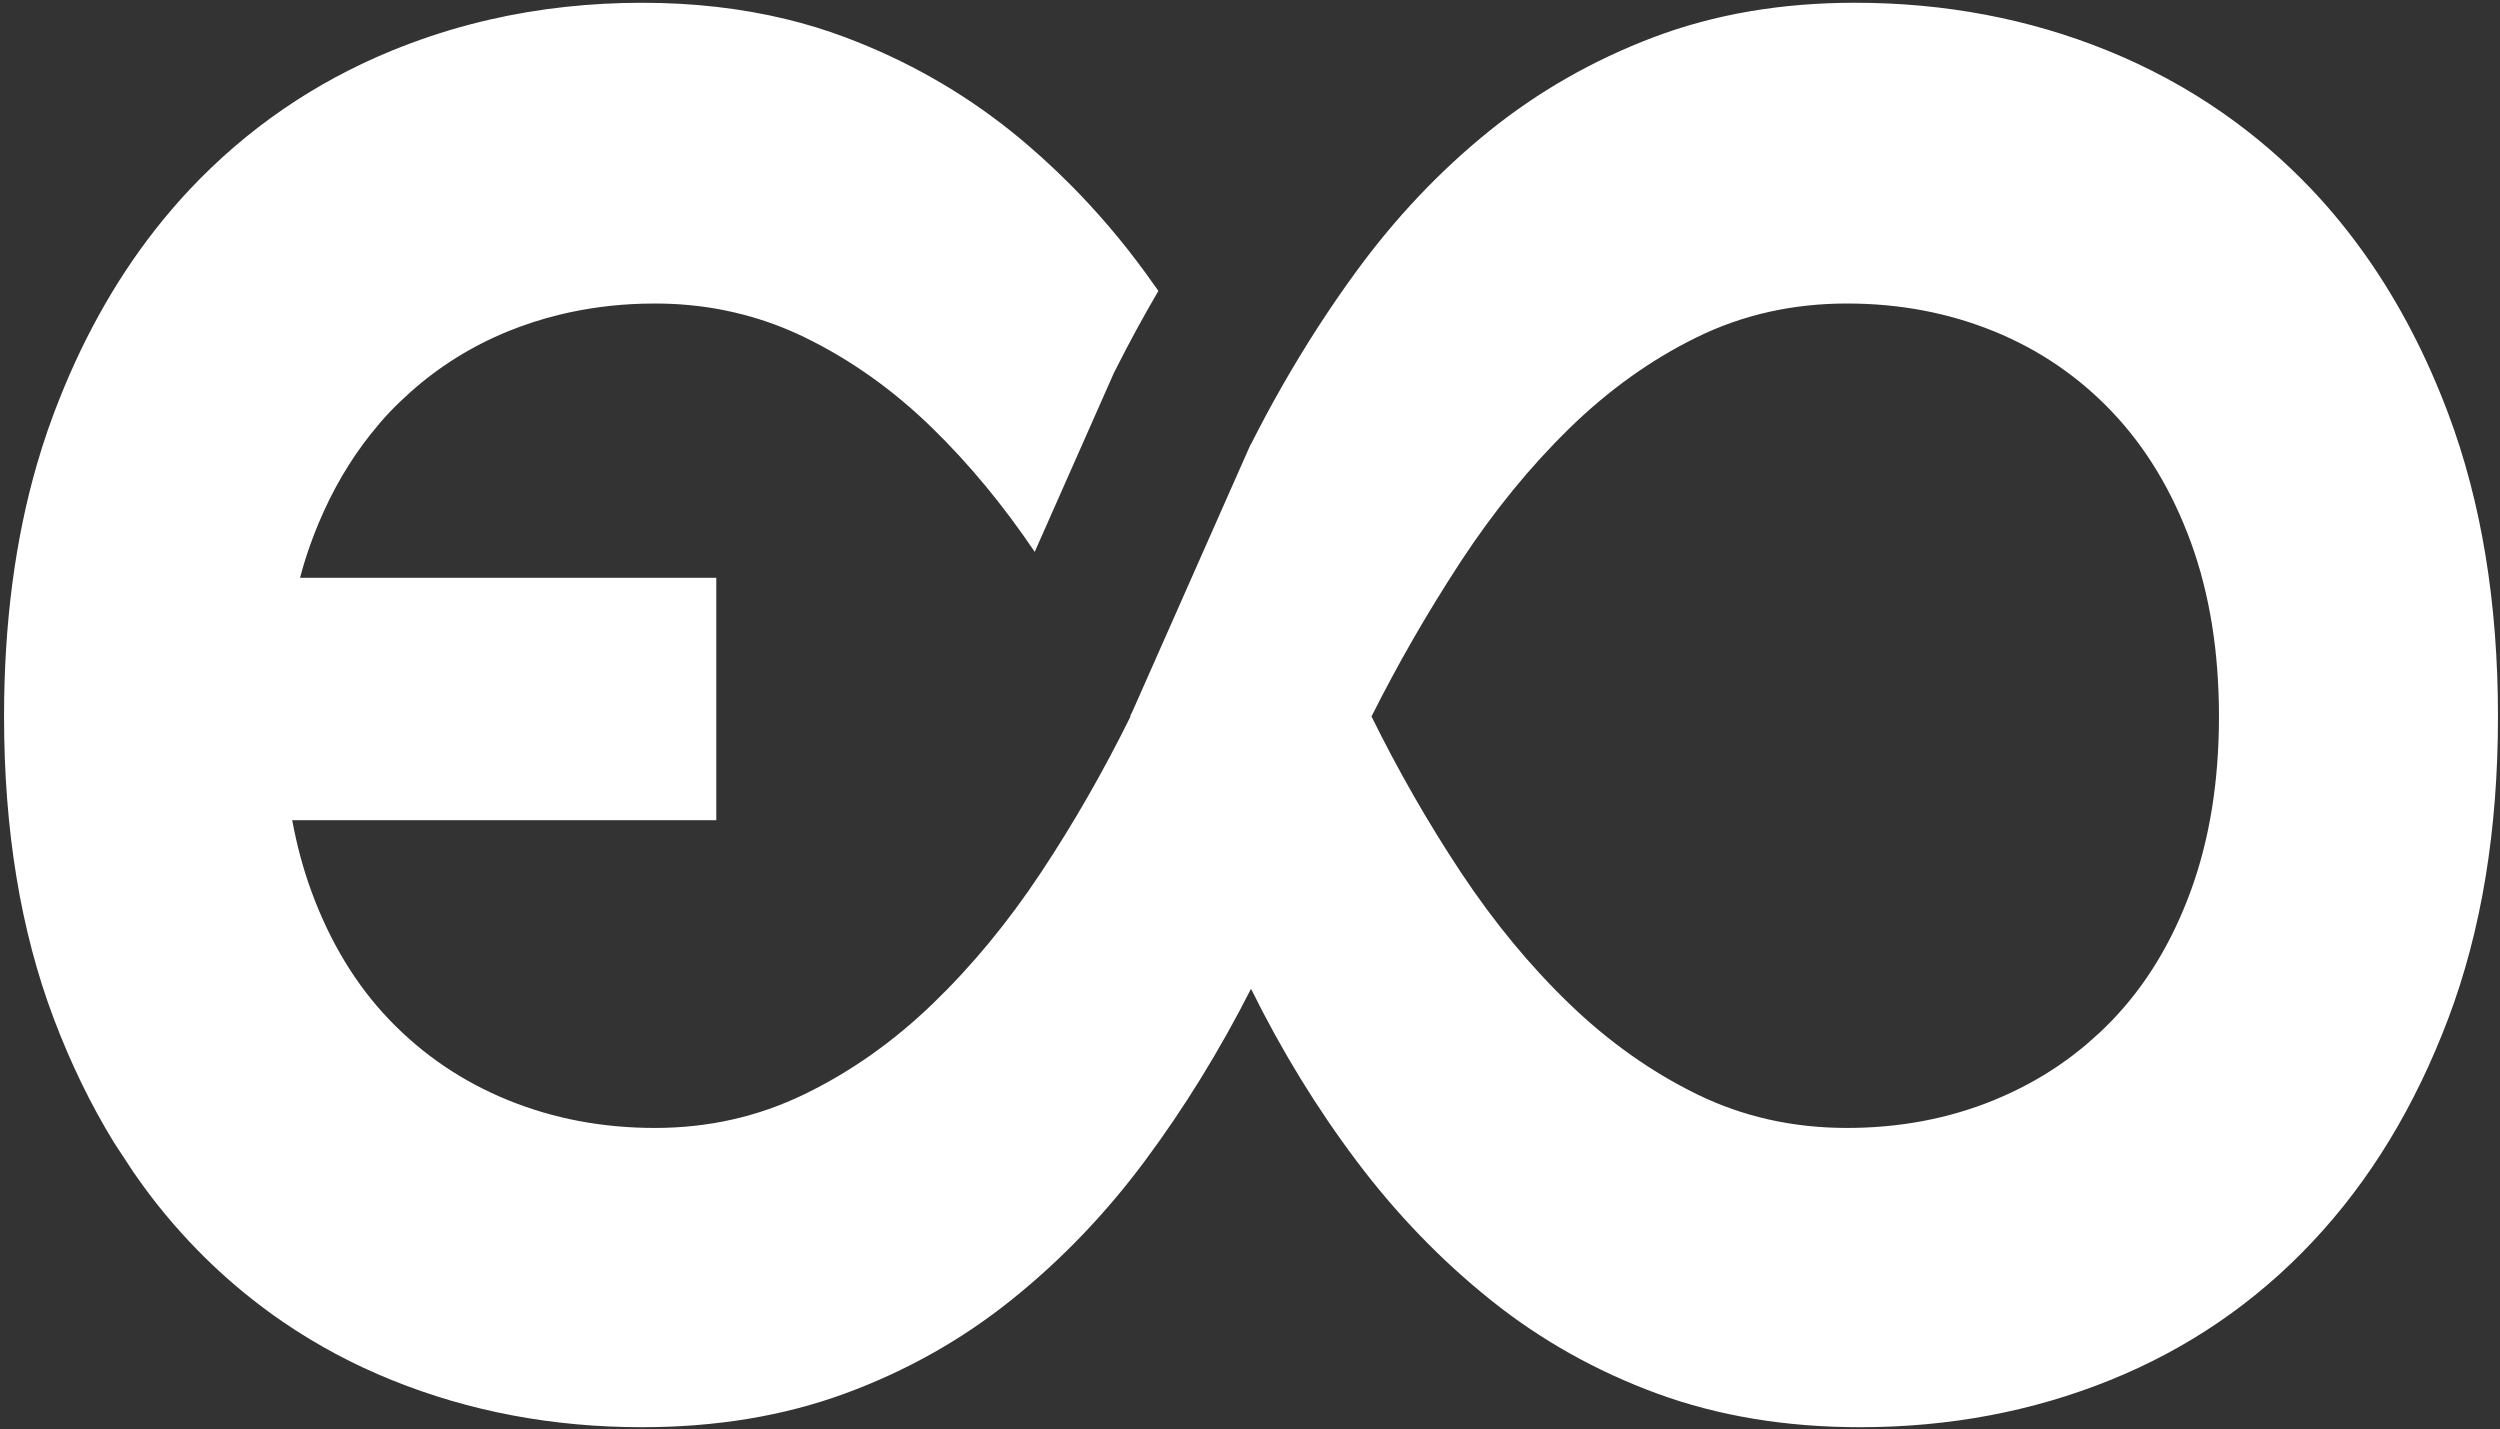 <?xml version="1.0" encoding="utf-8"?>
<!-- Generator: Adobe Illustrator 17.0.0, SVG Export Plug-In . SVG Version: 6.00 Build 0)  -->
<!DOCTYPE svg PUBLIC "-//W3C//DTD SVG 1.1//EN" "http://www.w3.org/Graphics/SVG/1.1/DTD/svg11.dtd">
<svg version="1.1" id="Ebene_1" xmlns="http://www.w3.org/2000/svg" xmlns:xlink="http://www.w3.org/1999/xlink" x="0px" y="0px"
	 width="568.307px" height="324.842px" viewBox="136.437 135.639 568.307 324.842"
	 enable-background="new 136.437 135.639 568.307 324.842" xml:space="preserve">
<rect x="136.437" y="135.639" width="568.307" height="324.842" fill="#333333" stroke="none"/>
<path fill="#FFFFFF" d="M692.967,229.631c-4.963-13.197-11.133-25.037-18.496-35.538c-3.833-5.466-7.984-10.576-12.469-15.312
	c-6.249-6.596-13.046-12.435-20.378-17.536c-8.041-5.594-16.728-10.298-26.073-14.097c-17.864-7.253-37.025-10.882-57.465-10.882
	c-16.675,0-31.914,2.61-45.707,7.822c-13.799,5.22-26.306,12.364-37.519,21.43c-11.217,9.07-21.288,19.728-30.22,31.972
	c-6.052,8.296-11.639,16.966-16.78,25.991c-2.447,4.295-4.802,8.664-7.041,13.125c-0.011-0.022-0.023-0.043-0.035-0.066
	l-26.905,60.798c-0.172,0.349-0.35,0.691-0.523,1.039c0.022,0.044,0.046,0.088,0.068,0.133
	c-6.156,12.474-12.954,24.318-20.396,35.544c-7.442,11.222-15.633,21.147-24.565,29.759c-8.932,8.62-18.66,15.477-29.178,20.579
	c-10.526,5.102-21.84,7.655-33.945,7.655c-11.912,0-23.029-2.095-33.351-6.292c-10.322-4.193-19.308-10.256-26.947-18.197
	c-7.643-7.937-13.599-17.739-17.864-29.424c-1.85-5.056-3.274-10.417-4.322-16.047h96.408v-50.239v-4.859h-2.674h-91.948
	c0.332-1.24,0.67-2.476,1.045-3.685c0.464-1.497,0.961-2.97,1.491-4.42c0.533-1.459,1.093-2.891,1.679-4.293
	c3.165-7.575,7.118-14.305,11.821-20.229c1.394-1.755,2.836-3.458,4.364-5.069c1.432-1.509,2.928-2.927,4.455-4.301
	c6.617-5.951,14.106-10.653,22.492-14.064c3.784-1.538,7.678-2.787,11.676-3.761c6.044-1.473,12.329-2.306,18.861-2.492
	c0.933-0.026,1.871-0.04,2.814-0.04c5.296,0,10.441,0.488,15.434,1.464c0.858,0.167,1.709,0.354,2.558,0.551
	c0.688,0.159,1.373,0.328,2.056,0.506c4.776,1.247,9.409,2.954,13.898,5.13c10.519,5.102,20.246,12.024,29.178,20.75
	c8.387,8.198,16.111,17.561,23.185,28.053l17.62-39.817l0.345-0.779l0.382-0.761c3.062-6.099,6.326-12.091,9.764-17.961
	c-1.008-1.436-2.025-2.864-3.057-4.279c-5.179-7.097-10.77-13.644-16.747-19.674c-4.336-4.374-8.869-8.485-13.627-12.298
	c-11.314-9.066-23.921-16.209-37.813-21.43c-4.343-1.629-8.831-3.003-13.464-4.124c-10.194-2.465-21.091-3.699-32.69-3.699
	c-5.862,0-11.612,0.314-17.258,0.922c-5.932,0.639-11.745,1.615-17.439,2.926c-6.117,1.408-12.097,3.201-17.938,5.384
	c-1.419,0.53-2.832,1.075-4.235,1.65c-8.835,3.631-17.086,8.082-24.753,13.354c-7.667,5.271-14.75,11.364-21.251,18.278
	c-2.709,2.882-5.293,5.908-7.765,9.06c-9.394,11.979-17.083,25.903-23.054,41.79c-0.47,1.25-0.925,2.512-1.366,3.784
	c-0.311,0.898-0.606,1.809-0.902,2.719c-0.123,0.376-0.253,0.747-0.373,1.125c-0.405,1.274-0.795,2.559-1.171,3.854
	c-0.005,0.018-0.011,0.036-0.016,0.053c-4.991,17.201-7.485,36.314-7.485,57.342c0,25.848,3.768,48.754,11.314,68.707
	c3.854,10.196,8.425,19.587,13.704,28.183l4.323,6.591c1.811,2.619,3.675,5.177,5.631,7.631c2.287,2.869,4.672,5.628,7.16,8.272
	c4.389,4.671,9.051,8.952,13.972,12.859c1.227,0.974,2.47,1.924,3.73,2.85c0.011,0.009,0.023,0.017,0.035,0.025
	c1.249,0.917,2.513,1.812,3.794,2.685l0.001,0.001c7.588,5.164,15.742,9.517,24.472,13.045c17.664,7.143,36.624,10.715,56.87,10.715
	c16.872,0,32.258-2.553,46.154-7.655c13.893-5.102,26.499-12.188,37.813-21.258c11.318-9.066,21.439-19.613,30.375-31.633
	c8.932-12.016,16.969-25.054,24.118-39.115c6.944,14.061,14.935,27.1,23.967,39.115c9.032,12.02,19.207,22.567,30.521,31.633
	c11.314,9.07,23.917,16.156,37.817,21.258c13.892,5.102,29.275,7.655,46.151,7.655c20.246,0,39.203-3.572,56.87-10.715
	c8.746-3.536,16.919-7.895,24.522-13.07l0,0c0.002-0.001,0.004-0.003,0.006-0.004c3.847-2.619,7.548-5.448,11.102-8.487
	c0.028-0.023,0.056-0.046,0.084-0.07c0.818-0.701,1.627-1.416,2.43-2.139c0.077-0.069,0.156-0.136,0.233-0.206
	c0.741-0.67,1.471-1.355,2.198-2.044c0.134-0.127,0.272-0.25,0.406-0.378c0.67-0.641,1.33-1.295,1.988-1.953
	c0.184-0.184,0.373-0.361,0.556-0.546c0.836-0.843,1.662-1.7,2.479-2.569c13.001-13.828,23.272-30.72,30.818-50.677
	c7.543-19.953,11.314-42.859,11.314-68.707C704.281,272.657,700.51,249.698,692.967,229.631z M634.46,338.132
	c-4.273,11.685-10.229,21.487-17.868,29.424c-0.948,0.985-1.918,1.941-2.908,2.869c-0.611,0.573-1.245,1.114-1.872,1.665
	c-0.385,0.338-0.759,0.692-1.15,1.022c-0.873,0.736-1.768,1.441-2.671,2.136c-0.158,0.122-0.309,0.253-0.468,0.373
	c-1.033,0.783-2.087,1.536-3.158,2.265c-0.034,0.023-0.066,0.049-0.1,0.072c-4.425,3-9.177,5.543-14.25,7.634
	c-0.125,0.052-0.245,0.111-0.37,0.162c-10.322,4.198-21.439,6.292-33.347,6.292c-12.313,0-23.674-2.553-34.096-7.655
	s-20.099-11.958-29.031-20.579c-8.932-8.612-17.119-18.537-24.565-29.759c-7.442-11.227-14.244-23.07-20.396-35.544
	c6.033-12.006,12.694-23.57,19.967-34.71c0.144-0.221,0.285-0.445,0.43-0.666c7.446-11.333,15.633-21.368,24.565-30.099
	c8.932-8.726,18.609-15.648,29.031-20.75c10.422-5.102,21.782-7.65,34.096-7.65c11.908,0,23.025,2.099,33.347,6.292
	c10.318,4.197,19.304,10.318,26.947,18.365c7.639,8.051,13.595,17.915,17.868,29.591c4.266,11.68,6.4,24.891,6.4,39.627
	C640.86,313.25,638.726,326.456,634.46,338.132z"/>
</svg>
